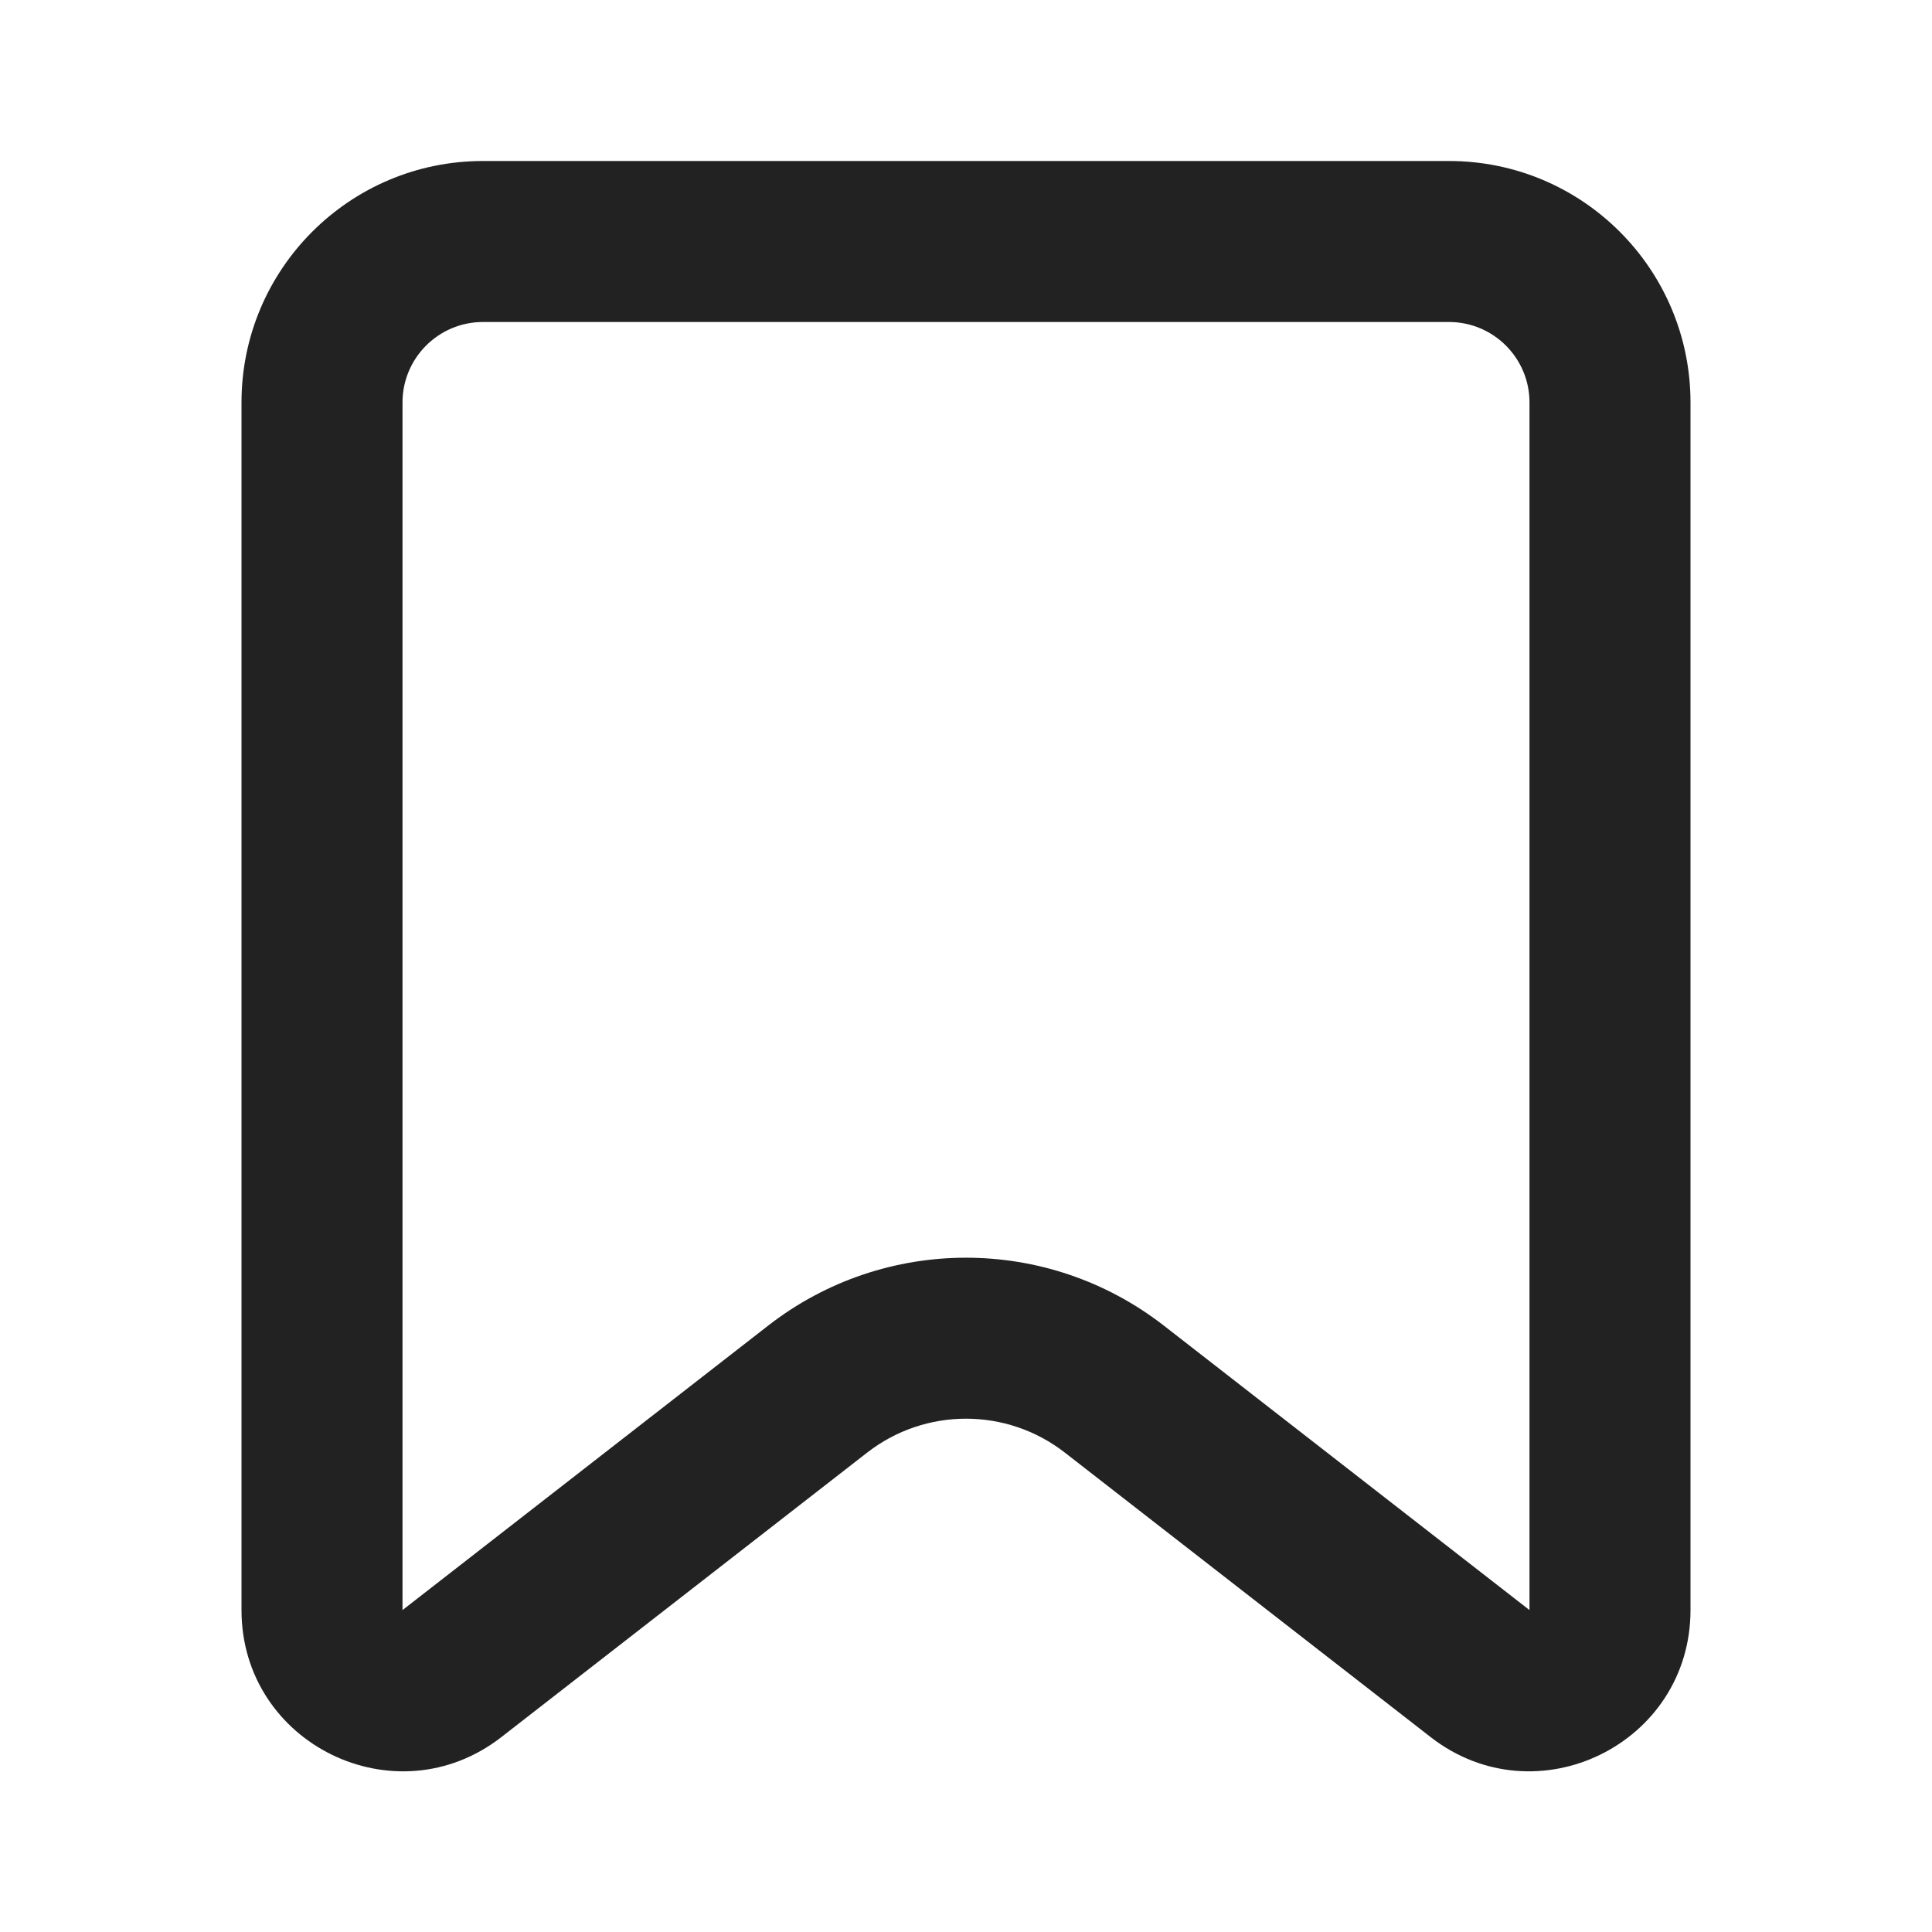 <svg width="24" height="24" viewBox="0 0 24 24" fill="none" xmlns="http://www.w3.org/2000/svg">
<g clip-path="url(#clip0_29540_32327)">
<path fill-rule="evenodd" clip-rule="evenodd" d="M18 4H6C5.448 4 5 4.448 5 5V20.001L9.544 16.466C10.989 15.343 13.011 15.343 14.456 16.466L19 20.001V5C19 4.448 18.552 4 18 4ZM6 2C4.343 2 3 3.343 3 5V20.001C3 21.665 4.914 22.601 6.228 21.579L10.772 18.045C11.494 17.483 12.506 17.483 13.228 18.045L17.772 21.579C19.086 22.601 21 21.665 21 20.001V5C21 3.343 19.657 2 18 2H6Z" fill="#222222"/>
</g>
<defs>
<clipPath id="clip0_29540_32327">
<rect width="24" height="24" fill="white"/>
</clipPath>
</defs>
</svg>
